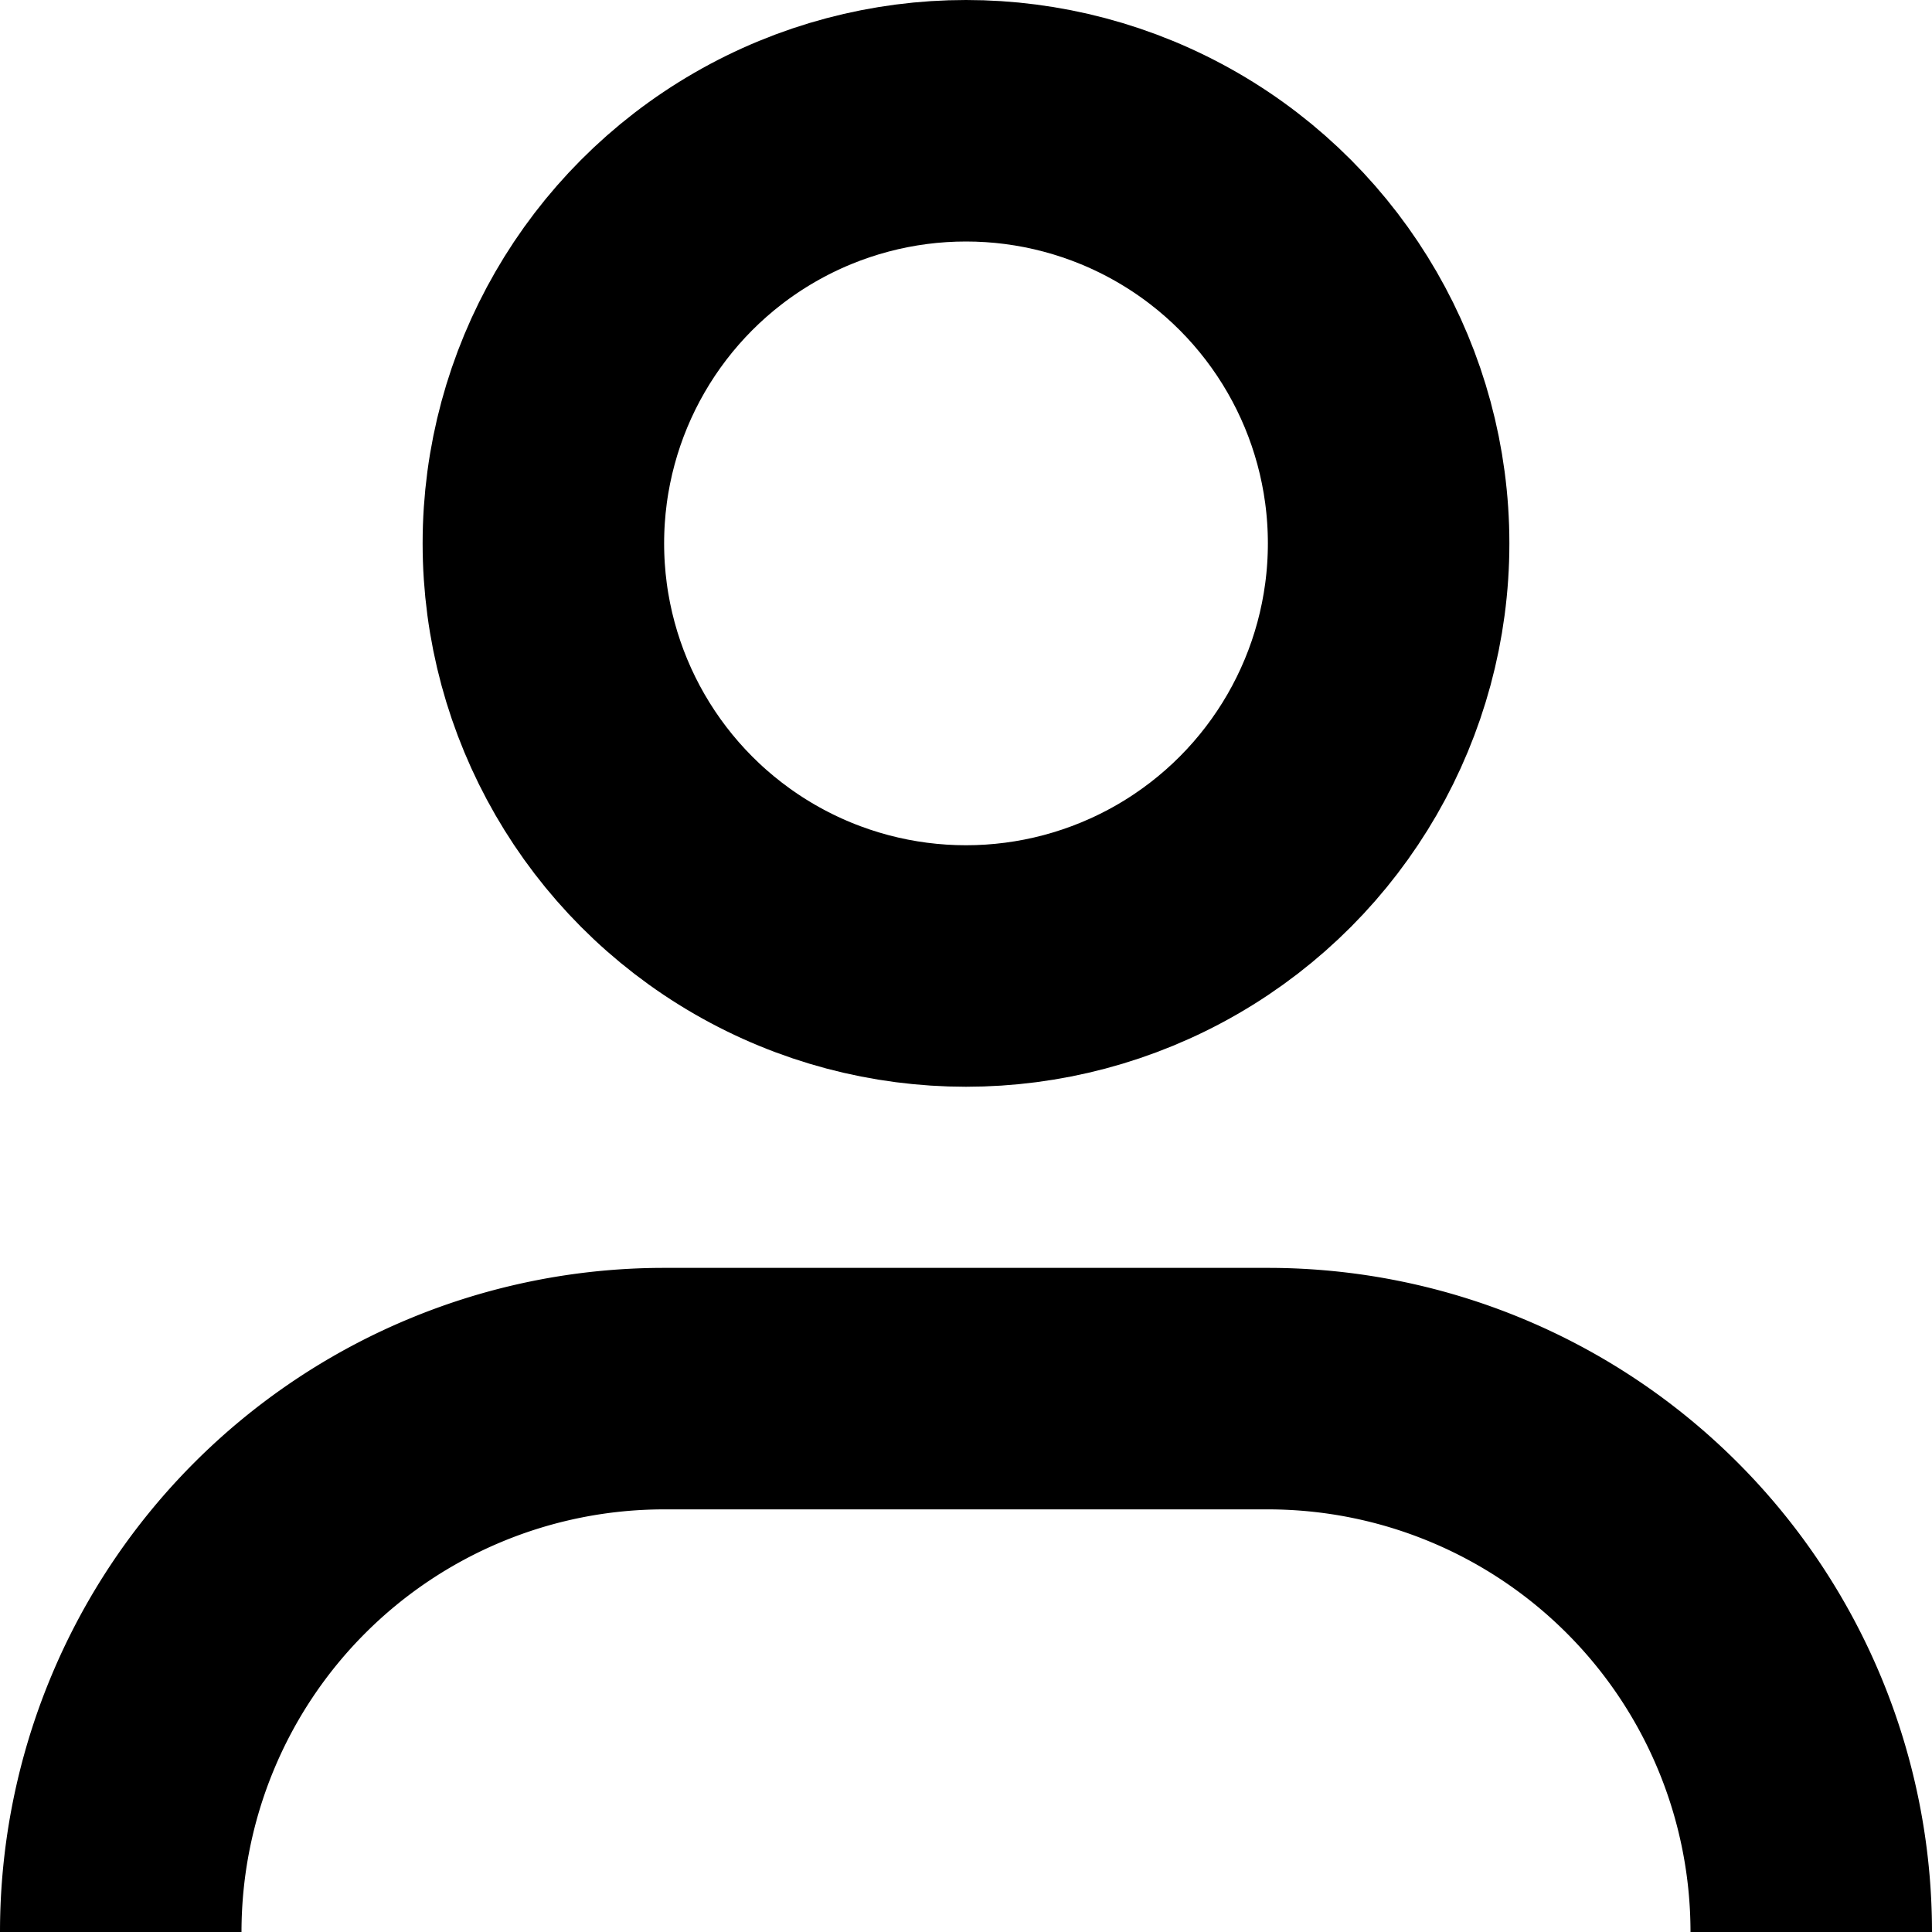 <svg xmlns="http://www.w3.org/2000/svg" viewBox="0 0 128 128"><defs><style>.cls-1{fill:none;stroke:#000;stroke-miterlimit:10;stroke-width:16px;}</style></defs><title>user</title><g id="Layer_2" data-name="Layer 2"><g id="Layer_11" data-name="Layer 11"><circle class="cls-1" cx="64" cy="36" r="28"/><path class="cls-1" d="M120,128h0A36,36,0,0,0,84,92H44A36,36,0,0,0,8,128"/></g></g></svg>